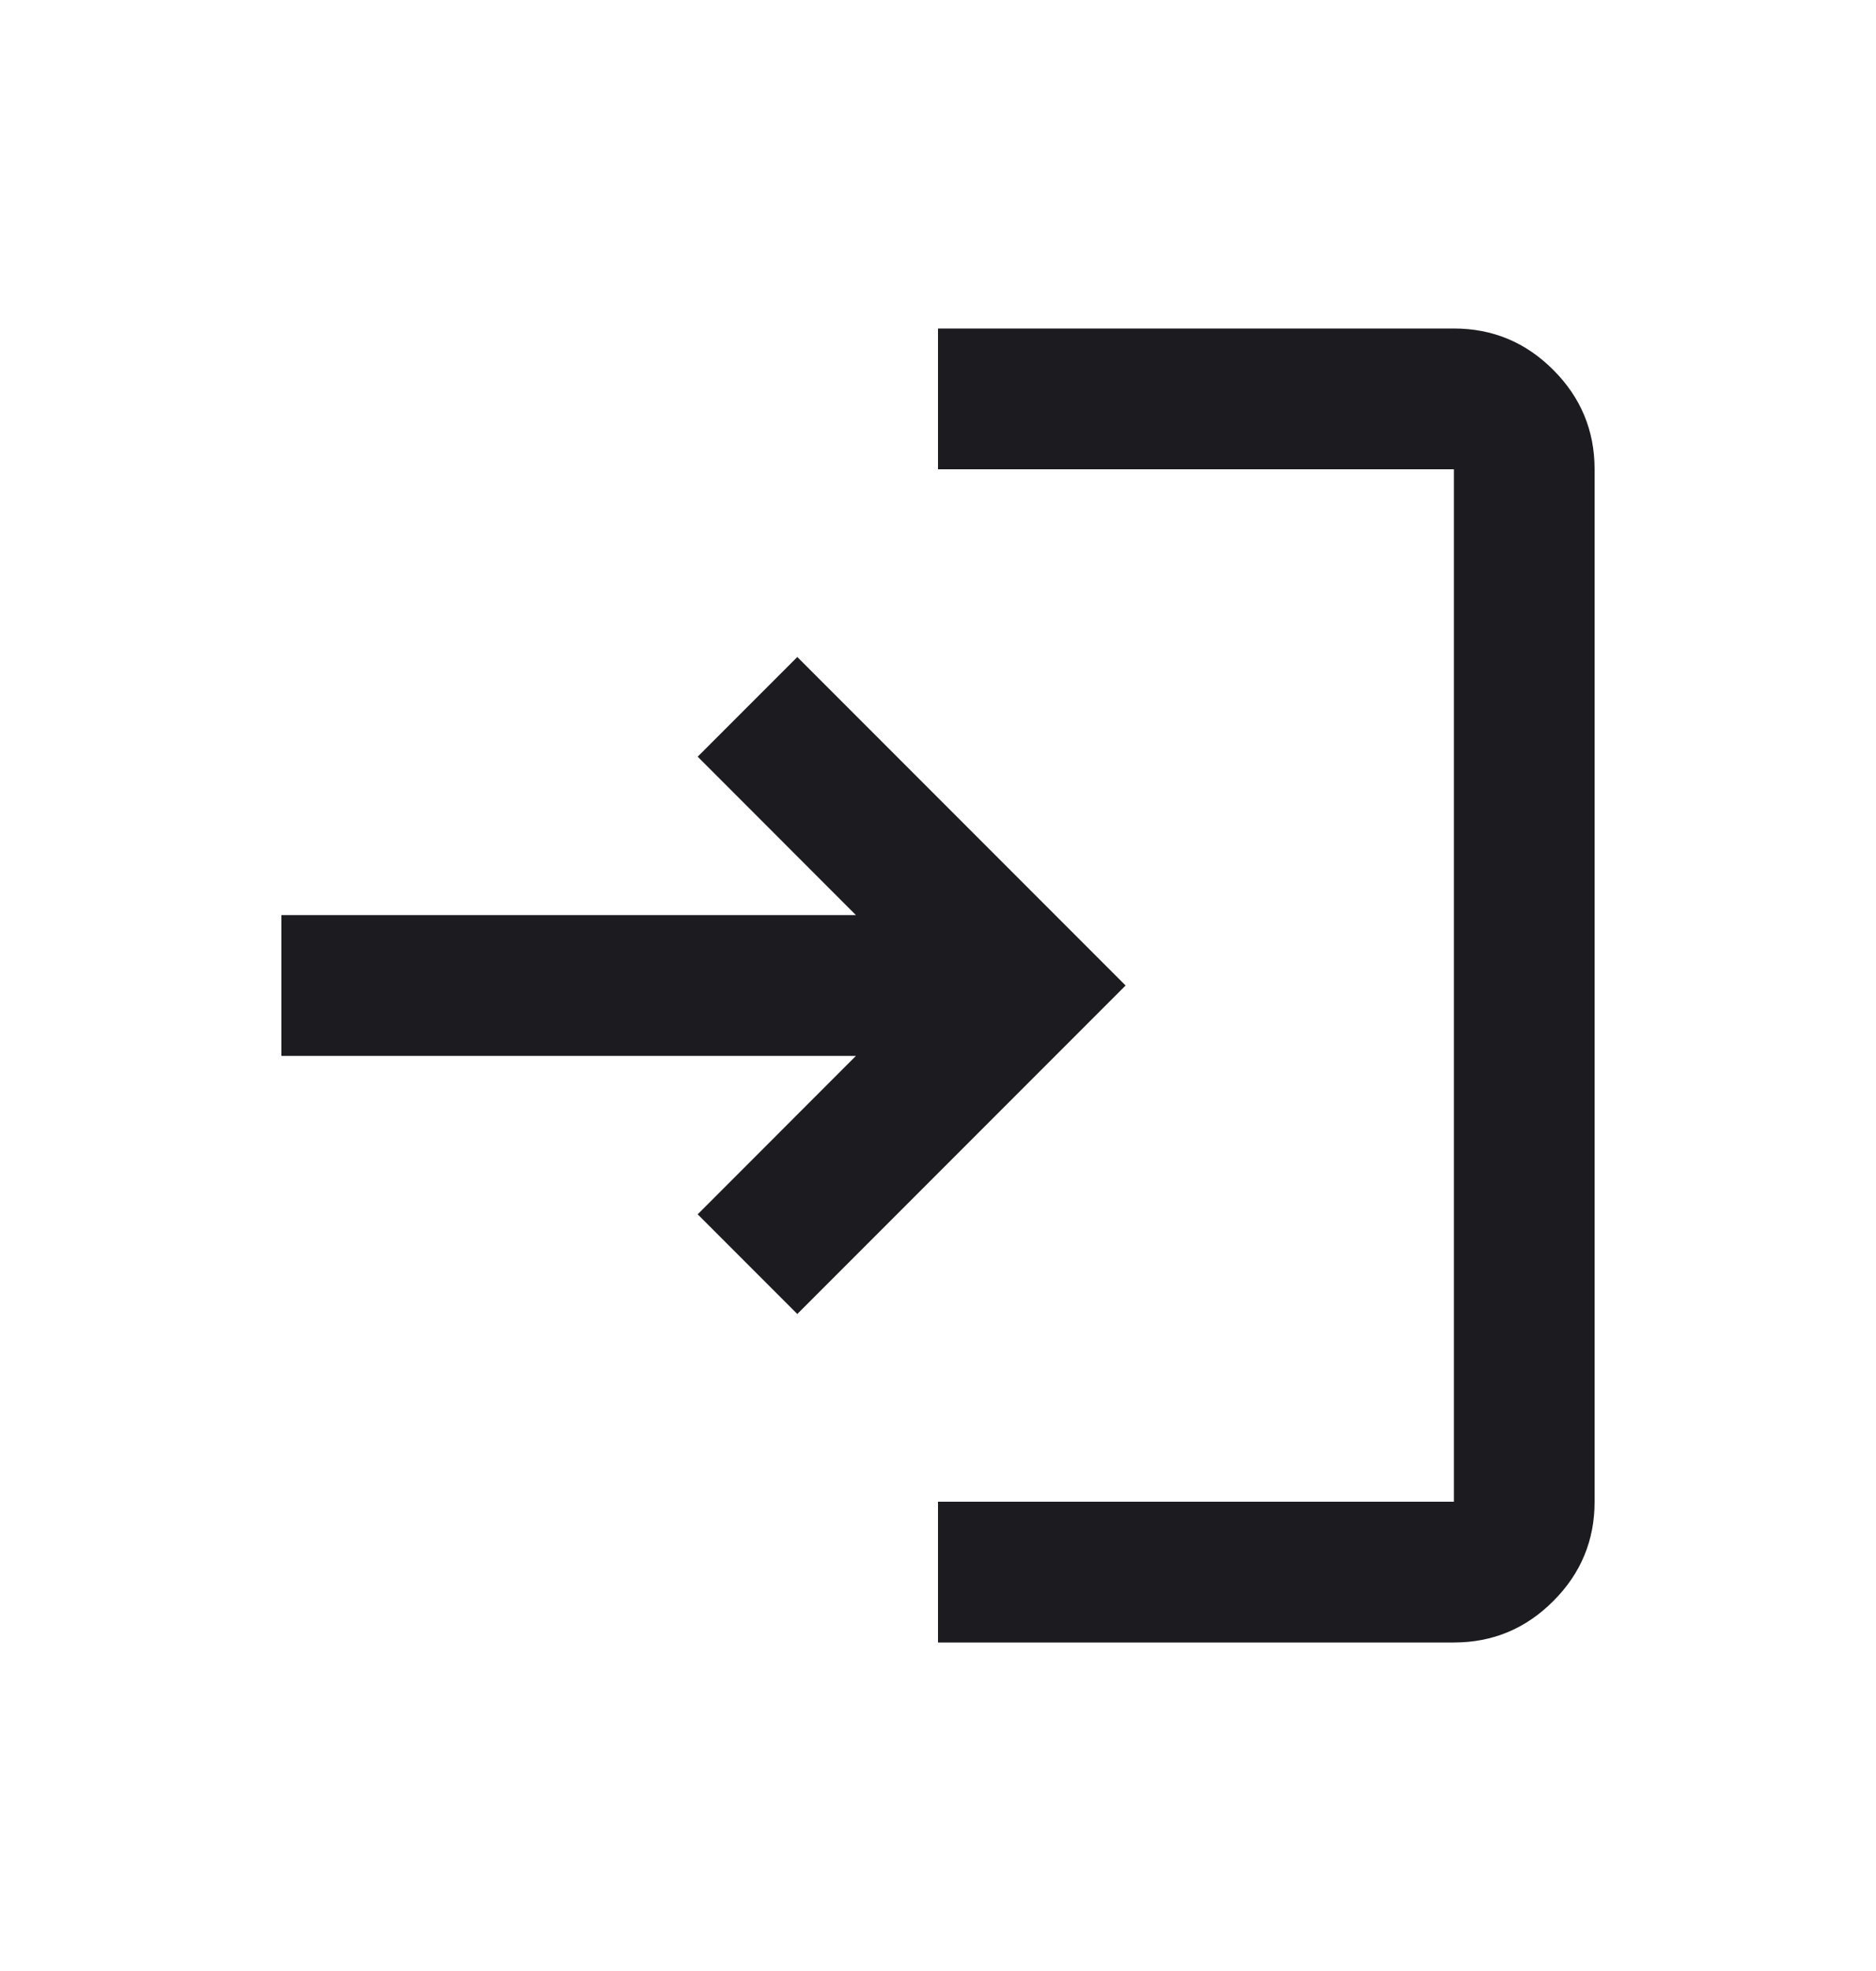 <svg width="20" height="21" viewBox="0 0 20 21" fill="none" xmlns="http://www.w3.org/2000/svg">
<mask id="mask0_148_679" style="mask-type:alpha" maskUnits="userSpaceOnUse" x="0" y="0" width="20" height="21">
<rect y="0.5" width="20" height="20" fill="#D9D9D9"/>
</mask>
<g mask="url(#mask0_148_679)">
<path d="M10 17.5V16H15.5V5H10V3.5H15.5C15.912 3.5 16.266 3.647 16.559 3.941C16.853 4.234 17 4.588 17 5V16C17 16.413 16.853 16.766 16.559 17.059C16.266 17.353 15.912 17.5 15.5 17.5H10ZM8.5 14L7.438 12.938L9.125 11.25H3V9.75H9.125L7.438 8.062L8.5 7L12 10.5L8.5 14Z" fill="#1C1B1F"/>
</g>
</svg>
